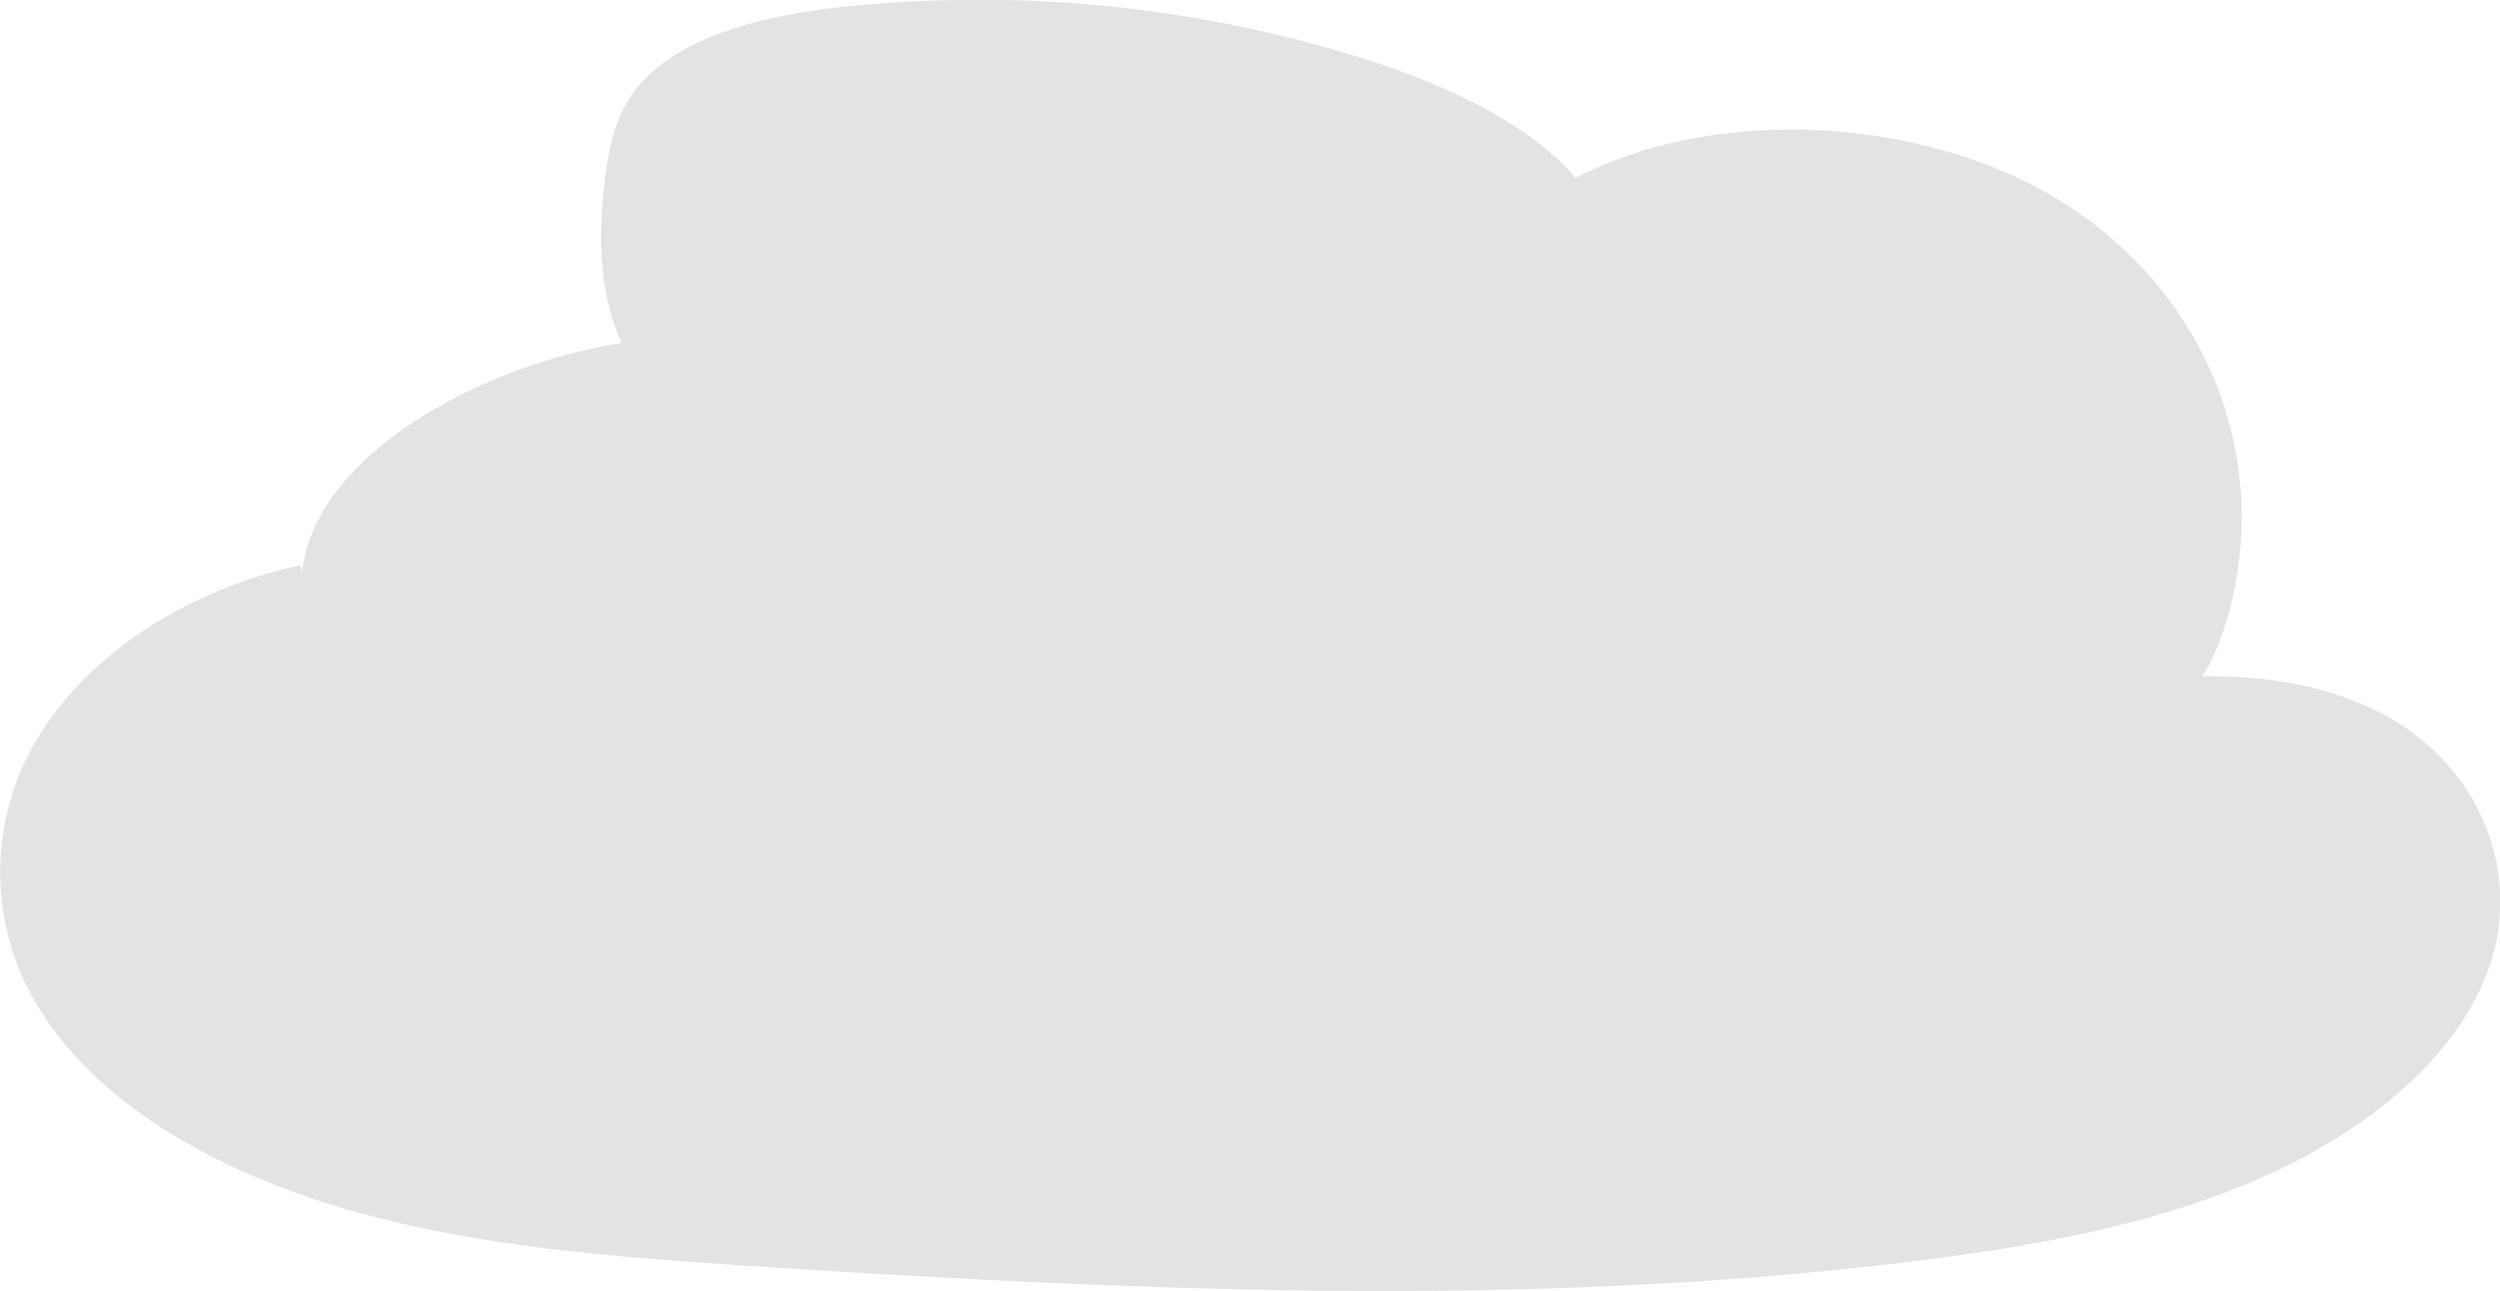 <?xml version="1.0" encoding="UTF-8"?> <svg xmlns="http://www.w3.org/2000/svg" id="Слой_1" data-name="Слой 1" viewBox="0 0 390.6 201.7"> <defs> <style>.cls-1{fill:#e2e3e3;}</style> </defs> <title>4</title> <path class="cls-1" d="M51.16,93.27c-18.34,4-34.06,14.63-41.62,28.15a40.34,40.34,0,0,0,2,42.72c9.8,14.58,28.54,24.63,48.56,30.18s41.46,7.11,62.65,8.48c60,3.87,120.65,6.52,180.09-.75,18.9-2.31,37.89-5.7,54.56-13s30.92-18.84,35.88-33.11-1-31.19-16.78-39.51c-15-7.9-35.25-6.89-52.33-2.15,2.72,4.81,11.93,5.54,17.54,2.58s8.28-8.26,10-13.35c7.72-23.27-.13-50.22-23.6-66s-62.65-17-84.87-.22c-6.75,5.11-10.65,15.33-2.18,18.57,5,1.92,11.54-.64,14-4.56s1.57-8.62-.5-12.66c-6-11.7-20.85-19.21-35.83-24.13A201,201,0,0,0,137,5.91c-13,1.3-27.14,4.62-33.63,13.41-3.16,4.28-4,9.31-4.6,14.22-1.23,11-.77,22.86,7.31,32a18.47,18.47,0,0,0,10.54,6.29c4.44.76,9.78-1,11-4.34,2.26-6-8.36-9.89-16.45-9.8-27.94.29-67.13,21-58.49,45.6a17.43,17.43,0,0,0,7.59,9.24" transform="translate(-4.34 -4.93)"></path> </svg> 